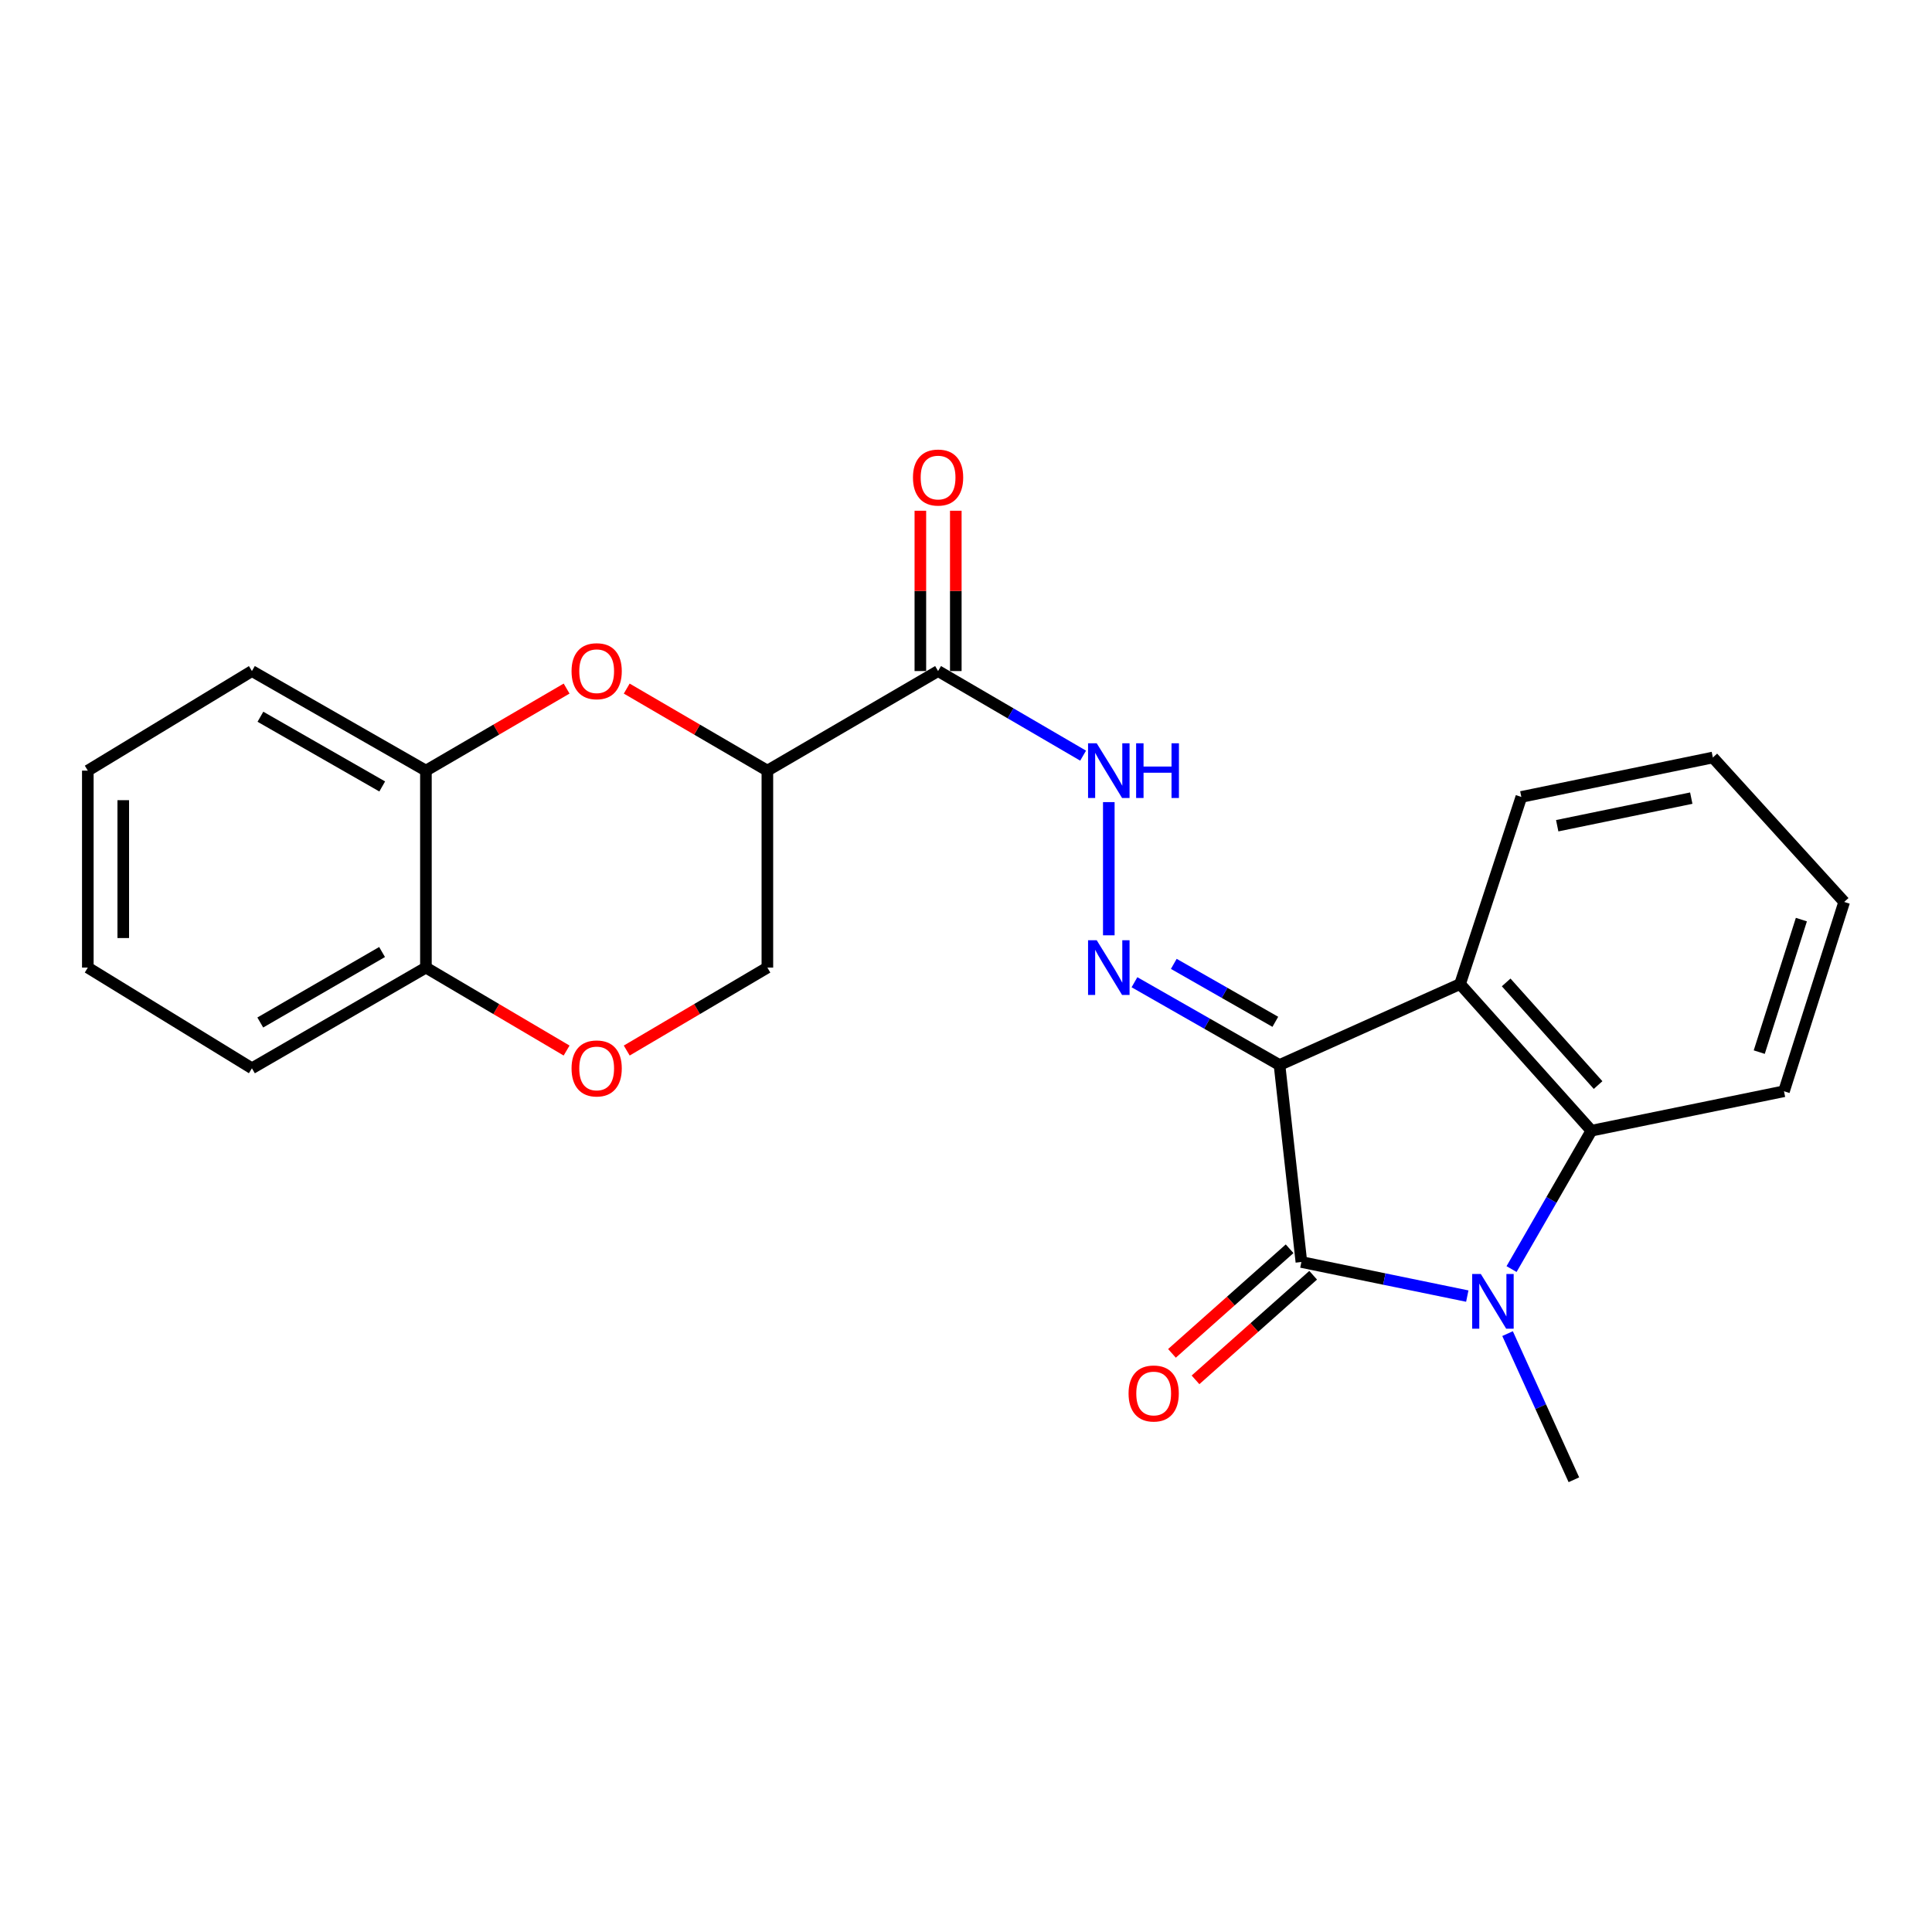 <?xml version='1.0' encoding='iso-8859-1'?>
<svg version='1.1' baseProfile='full'
              xmlns='http://www.w3.org/2000/svg'
                      xmlns:rdkit='http://www.rdkit.org/xml'
                      xmlns:xlink='http://www.w3.org/1999/xlink'
                  xml:space='preserve'
width='1000px' height='1000px' viewBox='0 0 1000 1000'>
<!-- END OF HEADER -->
<rect style='opacity:1.0;fill:#FFFFFF;stroke:none' width='1000' height='1000' x='0' y='0'> </rect>
<path class='bond-0' d='M 662.274,551.248 L 673.596,653.211' style='fill:none;fill-rule:evenodd;stroke:#000000;stroke-width:6px;stroke-linecap:butt;stroke-linejoin:miter;stroke-opacity:1' />
<path class='bond-2' d='M 662.274,551.248 L 755.726,509.352' style='fill:none;fill-rule:evenodd;stroke:#000000;stroke-width:6px;stroke-linecap:butt;stroke-linejoin:miter;stroke-opacity:1' />
<path class='bond-4' d='M 662.274,551.248 L 624.737,529.826' style='fill:none;fill-rule:evenodd;stroke:#000000;stroke-width:6px;stroke-linecap:butt;stroke-linejoin:miter;stroke-opacity:1' />
<path class='bond-4' d='M 624.737,529.826 L 587.2,508.403' style='fill:none;fill-rule:evenodd;stroke:#0000FF;stroke-width:6px;stroke-linecap:butt;stroke-linejoin:miter;stroke-opacity:1' />
<path class='bond-4' d='M 660.105,528.889 L 633.829,513.894' style='fill:none;fill-rule:evenodd;stroke:#000000;stroke-width:6px;stroke-linecap:butt;stroke-linejoin:miter;stroke-opacity:1' />
<path class='bond-4' d='M 633.829,513.894 L 607.553,498.898' style='fill:none;fill-rule:evenodd;stroke:#0000FF;stroke-width:6px;stroke-linecap:butt;stroke-linejoin:miter;stroke-opacity:1' />
<path class='bond-1' d='M 673.596,653.211 L 716.531,662.033' style='fill:none;fill-rule:evenodd;stroke:#000000;stroke-width:6px;stroke-linecap:butt;stroke-linejoin:miter;stroke-opacity:1' />
<path class='bond-1' d='M 716.531,662.033 L 759.465,670.856' style='fill:none;fill-rule:evenodd;stroke:#0000FF;stroke-width:6px;stroke-linecap:butt;stroke-linejoin:miter;stroke-opacity:1' />
<path class='bond-11' d='M 667.502,646.356 L 637.053,673.427' style='fill:none;fill-rule:evenodd;stroke:#000000;stroke-width:6px;stroke-linecap:butt;stroke-linejoin:miter;stroke-opacity:1' />
<path class='bond-11' d='M 637.053,673.427 L 606.605,700.499' style='fill:none;fill-rule:evenodd;stroke:#FF0000;stroke-width:6px;stroke-linecap:butt;stroke-linejoin:miter;stroke-opacity:1' />
<path class='bond-11' d='M 679.69,660.065 L 649.242,687.137' style='fill:none;fill-rule:evenodd;stroke:#000000;stroke-width:6px;stroke-linecap:butt;stroke-linejoin:miter;stroke-opacity:1' />
<path class='bond-11' d='M 649.242,687.137 L 618.794,714.208' style='fill:none;fill-rule:evenodd;stroke:#FF0000;stroke-width:6px;stroke-linecap:butt;stroke-linejoin:miter;stroke-opacity:1' />
<path class='bond-15' d='M 780.312,690.278 L 797.477,728.101' style='fill:none;fill-rule:evenodd;stroke:#0000FF;stroke-width:6px;stroke-linecap:butt;stroke-linejoin:miter;stroke-opacity:1' />
<path class='bond-15' d='M 797.477,728.101 L 814.641,765.925' style='fill:none;fill-rule:evenodd;stroke:#000000;stroke-width:6px;stroke-linecap:butt;stroke-linejoin:miter;stroke-opacity:1' />
<path class='bond-24' d='M 782.376,656.873 L 803.039,621.059' style='fill:none;fill-rule:evenodd;stroke:#0000FF;stroke-width:6px;stroke-linecap:butt;stroke-linejoin:miter;stroke-opacity:1' />
<path class='bond-24' d='M 803.039,621.059 L 823.701,585.246' style='fill:none;fill-rule:evenodd;stroke:#000000;stroke-width:6px;stroke-linecap:butt;stroke-linejoin:miter;stroke-opacity:1' />
<path class='bond-3' d='M 755.726,509.352 L 823.701,585.246' style='fill:none;fill-rule:evenodd;stroke:#000000;stroke-width:6px;stroke-linecap:butt;stroke-linejoin:miter;stroke-opacity:1' />
<path class='bond-3' d='M 779.587,508.498 L 827.17,561.623' style='fill:none;fill-rule:evenodd;stroke:#000000;stroke-width:6px;stroke-linecap:butt;stroke-linejoin:miter;stroke-opacity:1' />
<path class='bond-16' d='M 755.726,509.352 L 787.441,412.486' style='fill:none;fill-rule:evenodd;stroke:#000000;stroke-width:6px;stroke-linecap:butt;stroke-linejoin:miter;stroke-opacity:1' />
<path class='bond-17' d='M 823.701,585.246 L 923.391,564.833' style='fill:none;fill-rule:evenodd;stroke:#000000;stroke-width:6px;stroke-linecap:butt;stroke-linejoin:miter;stroke-opacity:1' />
<path class='bond-8' d='M 573.916,484.114 L 573.916,415.171' style='fill:none;fill-rule:evenodd;stroke:#0000FF;stroke-width:6px;stroke-linecap:butt;stroke-linejoin:miter;stroke-opacity:1' />
<path class='bond-5' d='M 397.192,398.88 L 485.549,347.334' style='fill:none;fill-rule:evenodd;stroke:#000000;stroke-width:6px;stroke-linecap:butt;stroke-linejoin:miter;stroke-opacity:1' />
<path class='bond-6' d='M 397.192,398.88 L 360.792,377.645' style='fill:none;fill-rule:evenodd;stroke:#000000;stroke-width:6px;stroke-linecap:butt;stroke-linejoin:miter;stroke-opacity:1' />
<path class='bond-6' d='M 360.792,377.645 L 324.392,356.41' style='fill:none;fill-rule:evenodd;stroke:#FF0000;stroke-width:6px;stroke-linecap:butt;stroke-linejoin:miter;stroke-opacity:1' />
<path class='bond-12' d='M 397.192,398.88 L 397.192,500.822' style='fill:none;fill-rule:evenodd;stroke:#000000;stroke-width:6px;stroke-linecap:butt;stroke-linejoin:miter;stroke-opacity:1' />
<path class='bond-10' d='M 293.277,356.408 L 256.867,377.644' style='fill:none;fill-rule:evenodd;stroke:#FF0000;stroke-width:6px;stroke-linecap:butt;stroke-linejoin:miter;stroke-opacity:1' />
<path class='bond-10' d='M 256.867,377.644 L 220.457,398.88' style='fill:none;fill-rule:evenodd;stroke:#000000;stroke-width:6px;stroke-linecap:butt;stroke-linejoin:miter;stroke-opacity:1' />
<path class='bond-7' d='M 485.549,347.334 L 523.084,369.229' style='fill:none;fill-rule:evenodd;stroke:#000000;stroke-width:6px;stroke-linecap:butt;stroke-linejoin:miter;stroke-opacity:1' />
<path class='bond-7' d='M 523.084,369.229 L 560.619,391.124' style='fill:none;fill-rule:evenodd;stroke:#0000FF;stroke-width:6px;stroke-linecap:butt;stroke-linejoin:miter;stroke-opacity:1' />
<path class='bond-14' d='M 494.721,347.334 L 494.721,305.847' style='fill:none;fill-rule:evenodd;stroke:#000000;stroke-width:6px;stroke-linecap:butt;stroke-linejoin:miter;stroke-opacity:1' />
<path class='bond-14' d='M 494.721,305.847 L 494.721,264.359' style='fill:none;fill-rule:evenodd;stroke:#FF0000;stroke-width:6px;stroke-linecap:butt;stroke-linejoin:miter;stroke-opacity:1' />
<path class='bond-14' d='M 476.377,347.334 L 476.377,305.847' style='fill:none;fill-rule:evenodd;stroke:#000000;stroke-width:6px;stroke-linecap:butt;stroke-linejoin:miter;stroke-opacity:1' />
<path class='bond-14' d='M 476.377,305.847 L 476.377,264.359' style='fill:none;fill-rule:evenodd;stroke:#FF0000;stroke-width:6px;stroke-linecap:butt;stroke-linejoin:miter;stroke-opacity:1' />
<path class='bond-9' d='M 324.399,543.759 L 360.795,522.291' style='fill:none;fill-rule:evenodd;stroke:#FF0000;stroke-width:6px;stroke-linecap:butt;stroke-linejoin:miter;stroke-opacity:1' />
<path class='bond-9' d='M 360.795,522.291 L 397.192,500.822' style='fill:none;fill-rule:evenodd;stroke:#000000;stroke-width:6px;stroke-linecap:butt;stroke-linejoin:miter;stroke-opacity:1' />
<path class='bond-13' d='M 293.269,543.761 L 256.863,522.292' style='fill:none;fill-rule:evenodd;stroke:#FF0000;stroke-width:6px;stroke-linecap:butt;stroke-linejoin:miter;stroke-opacity:1' />
<path class='bond-13' d='M 256.863,522.292 L 220.457,500.822' style='fill:none;fill-rule:evenodd;stroke:#000000;stroke-width:6px;stroke-linecap:butt;stroke-linejoin:miter;stroke-opacity:1' />
<path class='bond-18' d='M 220.457,398.88 L 130.398,347.334' style='fill:none;fill-rule:evenodd;stroke:#000000;stroke-width:6px;stroke-linecap:butt;stroke-linejoin:miter;stroke-opacity:1' />
<path class='bond-18' d='M 197.836,407.069 L 134.794,370.986' style='fill:none;fill-rule:evenodd;stroke:#000000;stroke-width:6px;stroke-linecap:butt;stroke-linejoin:miter;stroke-opacity:1' />
<path class='bond-26' d='M 220.457,398.88 L 220.457,500.822' style='fill:none;fill-rule:evenodd;stroke:#000000;stroke-width:6px;stroke-linecap:butt;stroke-linejoin:miter;stroke-opacity:1' />
<path class='bond-19' d='M 220.457,500.822 L 130.398,552.94' style='fill:none;fill-rule:evenodd;stroke:#000000;stroke-width:6px;stroke-linecap:butt;stroke-linejoin:miter;stroke-opacity:1' />
<path class='bond-19' d='M 197.76,492.763 L 134.718,529.245' style='fill:none;fill-rule:evenodd;stroke:#000000;stroke-width:6px;stroke-linecap:butt;stroke-linejoin:miter;stroke-opacity:1' />
<path class='bond-20' d='M 787.441,412.486 L 886.571,392.083' style='fill:none;fill-rule:evenodd;stroke:#000000;stroke-width:6px;stroke-linecap:butt;stroke-linejoin:miter;stroke-opacity:1' />
<path class='bond-20' d='M 806.009,427.393 L 875.399,413.111' style='fill:none;fill-rule:evenodd;stroke:#000000;stroke-width:6px;stroke-linecap:butt;stroke-linejoin:miter;stroke-opacity:1' />
<path class='bond-25' d='M 923.391,564.833 L 954.545,466.845' style='fill:none;fill-rule:evenodd;stroke:#000000;stroke-width:6px;stroke-linecap:butt;stroke-linejoin:miter;stroke-opacity:1' />
<path class='bond-25' d='M 910.583,544.577 L 932.391,475.985' style='fill:none;fill-rule:evenodd;stroke:#000000;stroke-width:6px;stroke-linecap:butt;stroke-linejoin:miter;stroke-opacity:1' />
<path class='bond-22' d='M 130.398,347.334 L 45.455,398.88' style='fill:none;fill-rule:evenodd;stroke:#000000;stroke-width:6px;stroke-linecap:butt;stroke-linejoin:miter;stroke-opacity:1' />
<path class='bond-23' d='M 130.398,552.94 L 45.455,500.822' style='fill:none;fill-rule:evenodd;stroke:#000000;stroke-width:6px;stroke-linecap:butt;stroke-linejoin:miter;stroke-opacity:1' />
<path class='bond-21' d='M 886.571,392.083 L 954.545,466.845' style='fill:none;fill-rule:evenodd;stroke:#000000;stroke-width:6px;stroke-linecap:butt;stroke-linejoin:miter;stroke-opacity:1' />
<path class='bond-27' d='M 45.455,398.88 L 45.455,500.822' style='fill:none;fill-rule:evenodd;stroke:#000000;stroke-width:6px;stroke-linecap:butt;stroke-linejoin:miter;stroke-opacity:1' />
<path class='bond-27' d='M 63.799,414.172 L 63.799,485.531' style='fill:none;fill-rule:evenodd;stroke:#000000;stroke-width:6px;stroke-linecap:butt;stroke-linejoin:miter;stroke-opacity:1' />
<path  class='atom-2' d='M 766.475 659.423
L 775.755 674.423
Q 776.675 675.903, 778.155 678.583
Q 779.635 681.263, 779.715 681.423
L 779.715 659.423
L 783.475 659.423
L 783.475 687.743
L 779.595 687.743
L 769.635 671.343
Q 768.475 669.423, 767.235 667.223
Q 766.035 665.023, 765.675 664.343
L 765.675 687.743
L 761.995 687.743
L 761.995 659.423
L 766.475 659.423
' fill='#0000FF'/>
<path  class='atom-5' d='M 567.656 486.662
L 576.936 501.662
Q 577.856 503.142, 579.336 505.822
Q 580.816 508.502, 580.896 508.662
L 580.896 486.662
L 584.656 486.662
L 584.656 514.982
L 580.776 514.982
L 570.816 498.582
Q 569.656 496.662, 568.416 494.462
Q 567.216 492.262, 566.856 491.582
L 566.856 514.982
L 563.176 514.982
L 563.176 486.662
L 567.656 486.662
' fill='#0000FF'/>
<path  class='atom-7' d='M 295.834 347.414
Q 295.834 340.614, 299.194 336.814
Q 302.554 333.014, 308.834 333.014
Q 315.114 333.014, 318.474 336.814
Q 321.834 340.614, 321.834 347.414
Q 321.834 354.294, 318.434 358.214
Q 315.034 362.094, 308.834 362.094
Q 302.594 362.094, 299.194 358.214
Q 295.834 354.334, 295.834 347.414
M 308.834 358.894
Q 313.154 358.894, 315.474 356.014
Q 317.834 353.094, 317.834 347.414
Q 317.834 341.854, 315.474 339.054
Q 313.154 336.214, 308.834 336.214
Q 304.514 336.214, 302.154 339.014
Q 299.834 341.814, 299.834 347.414
Q 299.834 353.134, 302.154 356.014
Q 304.514 358.894, 308.834 358.894
' fill='#FF0000'/>
<path  class='atom-9' d='M 567.656 384.72
L 576.936 399.72
Q 577.856 401.2, 579.336 403.88
Q 580.816 406.56, 580.896 406.72
L 580.896 384.72
L 584.656 384.72
L 584.656 413.04
L 580.776 413.04
L 570.816 396.64
Q 569.656 394.72, 568.416 392.52
Q 567.216 390.32, 566.856 389.64
L 566.856 413.04
L 563.176 413.04
L 563.176 384.72
L 567.656 384.72
' fill='#0000FF'/>
<path  class='atom-9' d='M 588.056 384.72
L 591.896 384.72
L 591.896 396.76
L 606.376 396.76
L 606.376 384.72
L 610.216 384.72
L 610.216 413.04
L 606.376 413.04
L 606.376 399.96
L 591.896 399.96
L 591.896 413.04
L 588.056 413.04
L 588.056 384.72
' fill='#0000FF'/>
<path  class='atom-10' d='M 295.834 553.02
Q 295.834 546.22, 299.194 542.42
Q 302.554 538.62, 308.834 538.62
Q 315.114 538.62, 318.474 542.42
Q 321.834 546.22, 321.834 553.02
Q 321.834 559.9, 318.434 563.82
Q 315.034 567.7, 308.834 567.7
Q 302.594 567.7, 299.194 563.82
Q 295.834 559.94, 295.834 553.02
M 308.834 564.5
Q 313.154 564.5, 315.474 561.62
Q 317.834 558.7, 317.834 553.02
Q 317.834 547.46, 315.474 544.66
Q 313.154 541.82, 308.834 541.82
Q 304.514 541.82, 302.154 544.62
Q 299.834 547.42, 299.834 553.02
Q 299.834 558.74, 302.154 561.62
Q 304.514 564.5, 308.834 564.5
' fill='#FF0000'/>
<path  class='atom-12' d='M 584.142 721.266
Q 584.142 714.466, 587.502 710.666
Q 590.862 706.866, 597.142 706.866
Q 603.422 706.866, 606.782 710.666
Q 610.142 714.466, 610.142 721.266
Q 610.142 728.146, 606.742 732.066
Q 603.342 735.946, 597.142 735.946
Q 590.902 735.946, 587.502 732.066
Q 584.142 728.186, 584.142 721.266
M 597.142 732.746
Q 601.462 732.746, 603.782 729.866
Q 606.142 726.946, 606.142 721.266
Q 606.142 715.706, 603.782 712.906
Q 601.462 710.066, 597.142 710.066
Q 592.822 710.066, 590.462 712.866
Q 588.142 715.666, 588.142 721.266
Q 588.142 726.986, 590.462 729.866
Q 592.822 732.746, 597.142 732.746
' fill='#FF0000'/>
<path  class='atom-15' d='M 472.549 247.173
Q 472.549 240.373, 475.909 236.573
Q 479.269 232.773, 485.549 232.773
Q 491.829 232.773, 495.189 236.573
Q 498.549 240.373, 498.549 247.173
Q 498.549 254.053, 495.149 257.973
Q 491.749 261.853, 485.549 261.853
Q 479.309 261.853, 475.909 257.973
Q 472.549 254.093, 472.549 247.173
M 485.549 258.653
Q 489.869 258.653, 492.189 255.773
Q 494.549 252.853, 494.549 247.173
Q 494.549 241.613, 492.189 238.813
Q 489.869 235.973, 485.549 235.973
Q 481.229 235.973, 478.869 238.773
Q 476.549 241.573, 476.549 247.173
Q 476.549 252.893, 478.869 255.773
Q 481.229 258.653, 485.549 258.653
' fill='#FF0000'/>
</svg>
